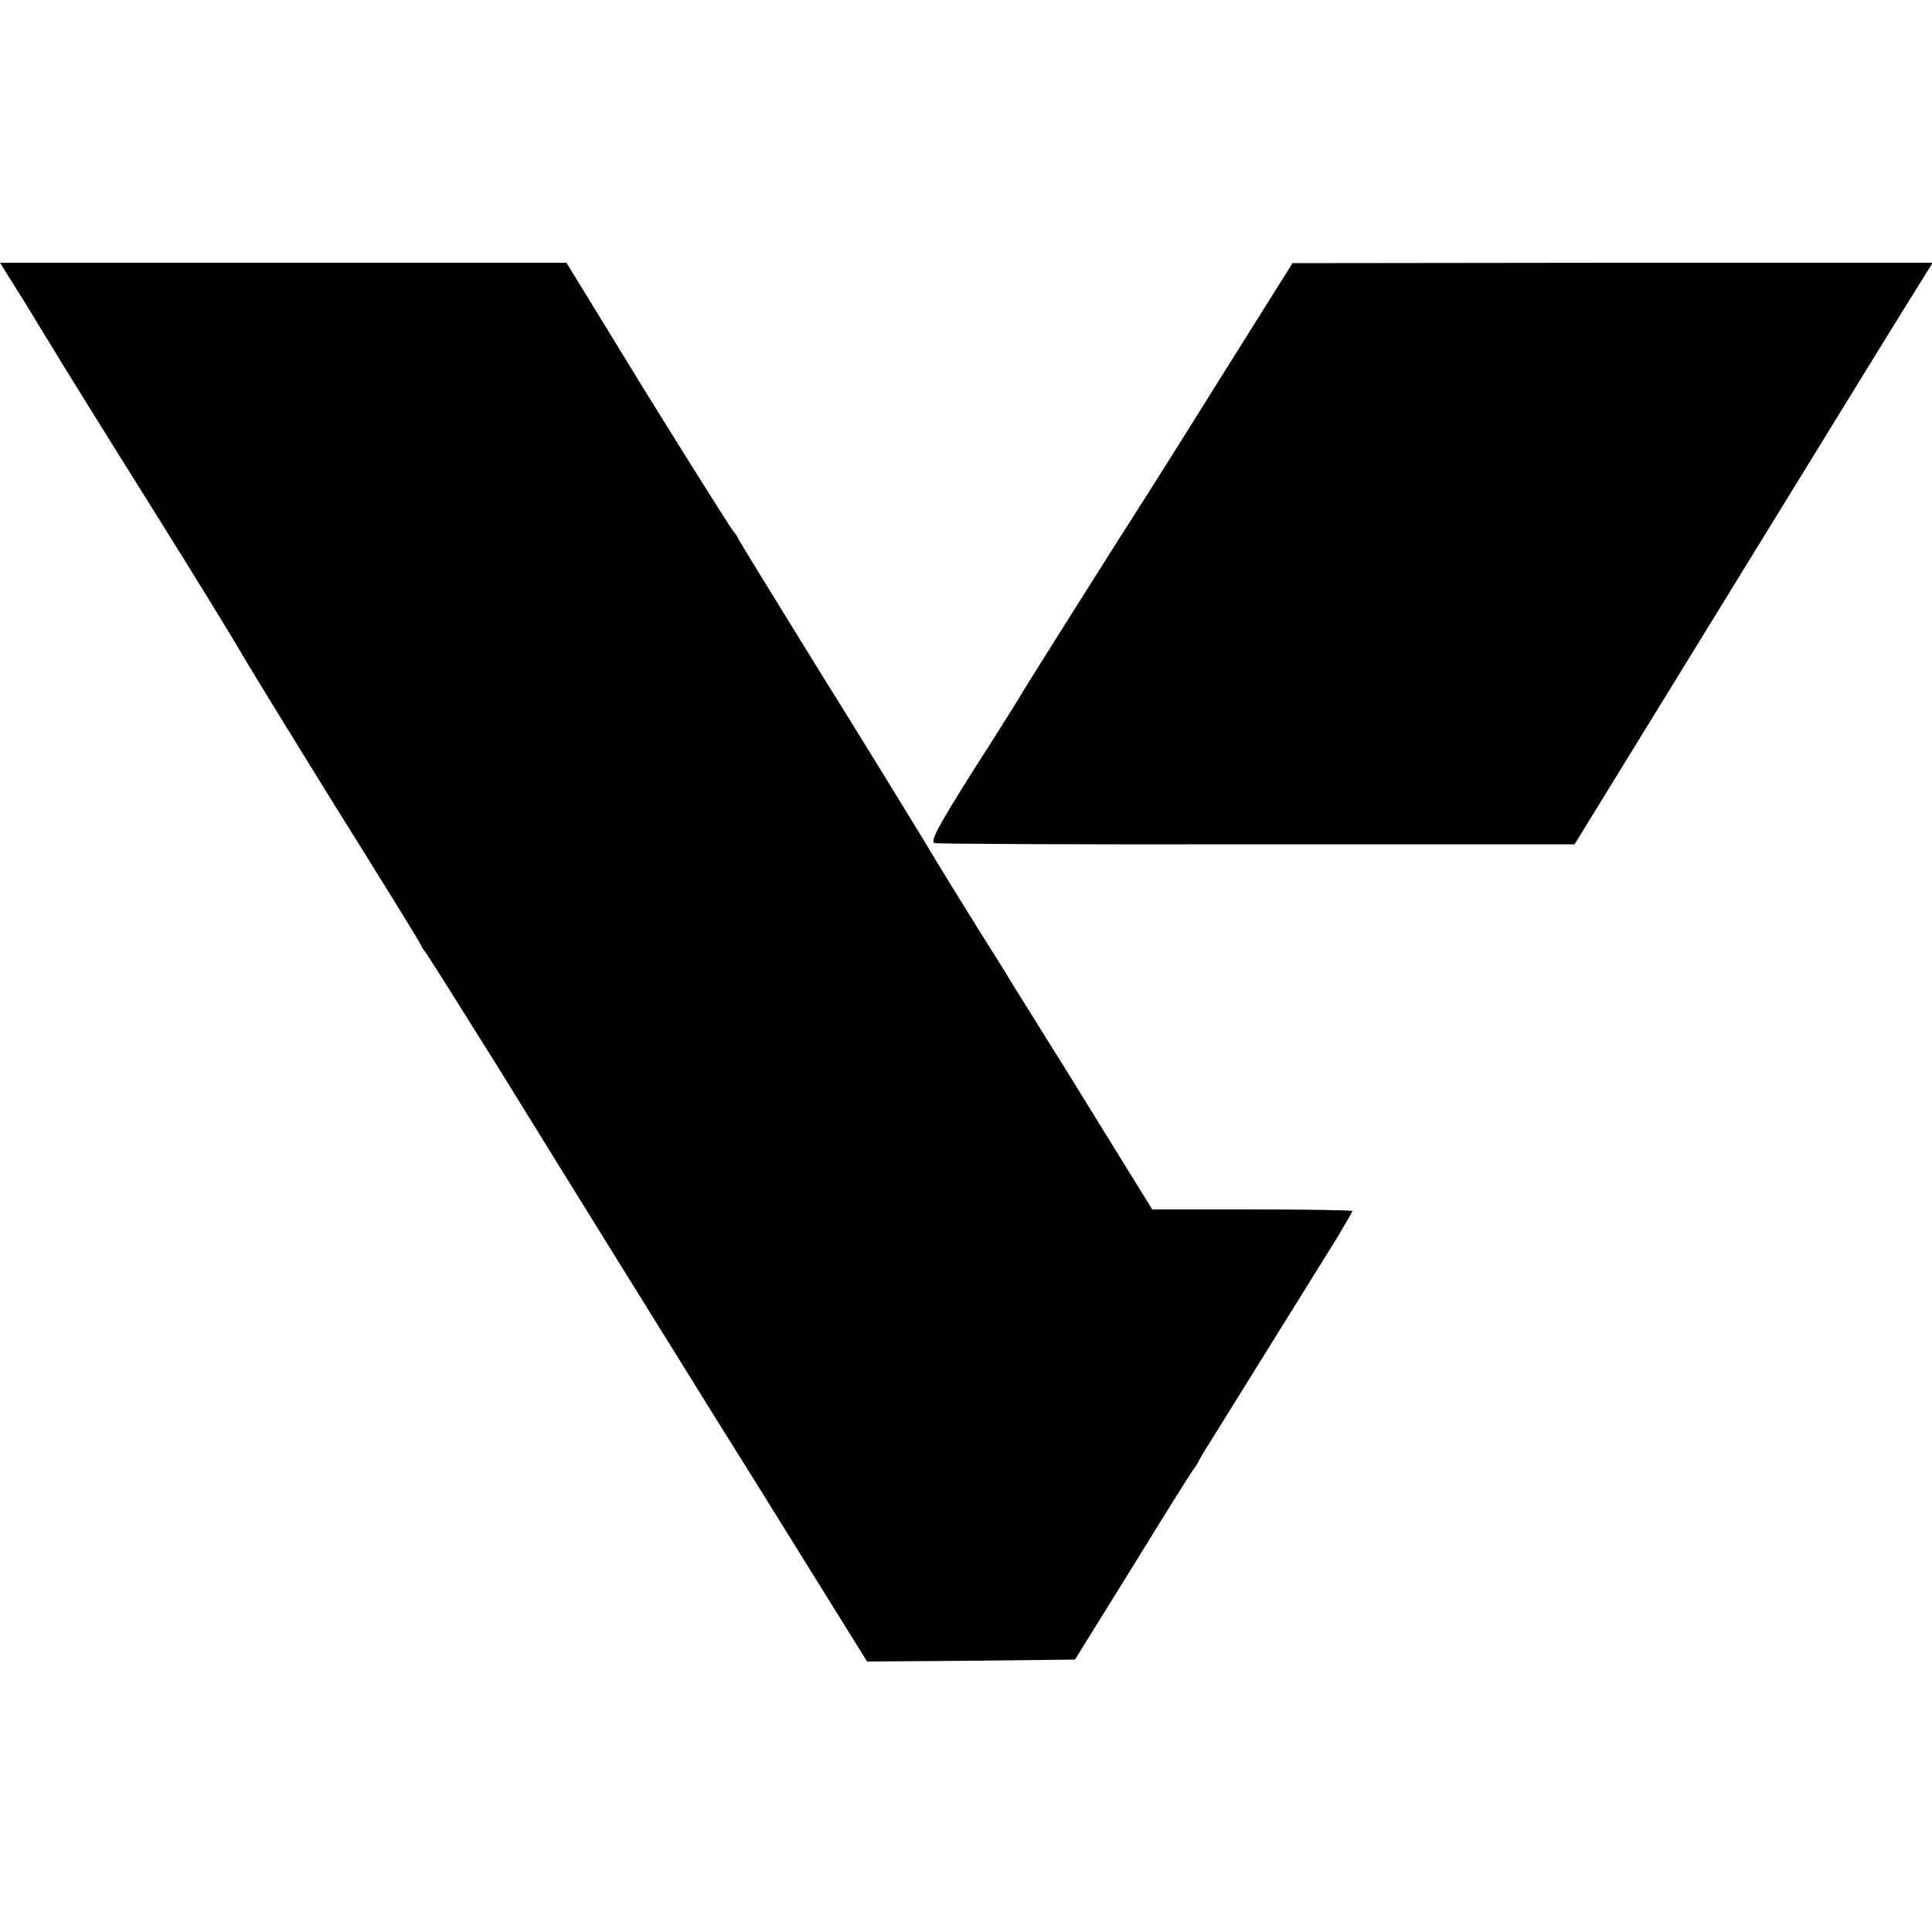 <?xml version="1.0" standalone="no"?>
<!DOCTYPE svg PUBLIC "-//W3C//DTD SVG 20010904//EN"
 "http://www.w3.org/TR/2001/REC-SVG-20010904/DTD/svg10.dtd">
<svg version="1.0" xmlns="http://www.w3.org/2000/svg"
 width="500pt" height="500pt" viewBox="0 0 500 500"
 preserveAspectRatio="xMidYMid meet">
<g transform="translate(0,500) scale(0.1,-0.1)"
fill="#000000" stroke="none">
<path d="M67 4213 c36 -60 78 -127 92 -151 14 -23 120 -194 236 -379 116 -185
217 -351 226 -367 9 -17 118 -195 242 -395 125 -200 227 -365 227 -368 0 -2 5
-9 10 -16 6 -7 94 -147 197 -312 203 -329 386 -623 558 -900 62 -99 175 -280
251 -403 l138 -222 269 2 269 3 149 240 c81 132 152 245 156 250 5 6 12 17 16
25 4 8 15 27 25 42 17 27 261 420 335 539 20 34 37 63 37 65 0 2 -117 4 -259
4 l-259 0 -73 118 c-40 64 -101 164 -137 222 -36 58 -84 134 -106 170 -23 36
-46 74 -53 85 -6 11 -43 70 -81 130 -38 61 -103 166 -144 235 -42 69 -166 271
-277 449 -110 178 -201 326 -201 328 0 2 -6 11 -12 18 -7 8 -107 167 -223 354
l-209 341 -733 0 -733 0 67 -107z"/>
<path d="M3175 4048 c-93 -149 -183 -292 -199 -317 -88 -137 -309 -488 -327
-518 -9 -16 -68 -110 -132 -210 -89 -141 -111 -182 -98 -185 9 -2 385 -4 836
-3 l820 0 372 605 c344 560 505 821 541 878 l14 22 -828 0 -829 -1 -170 -271z"/>
</g>
</svg>

